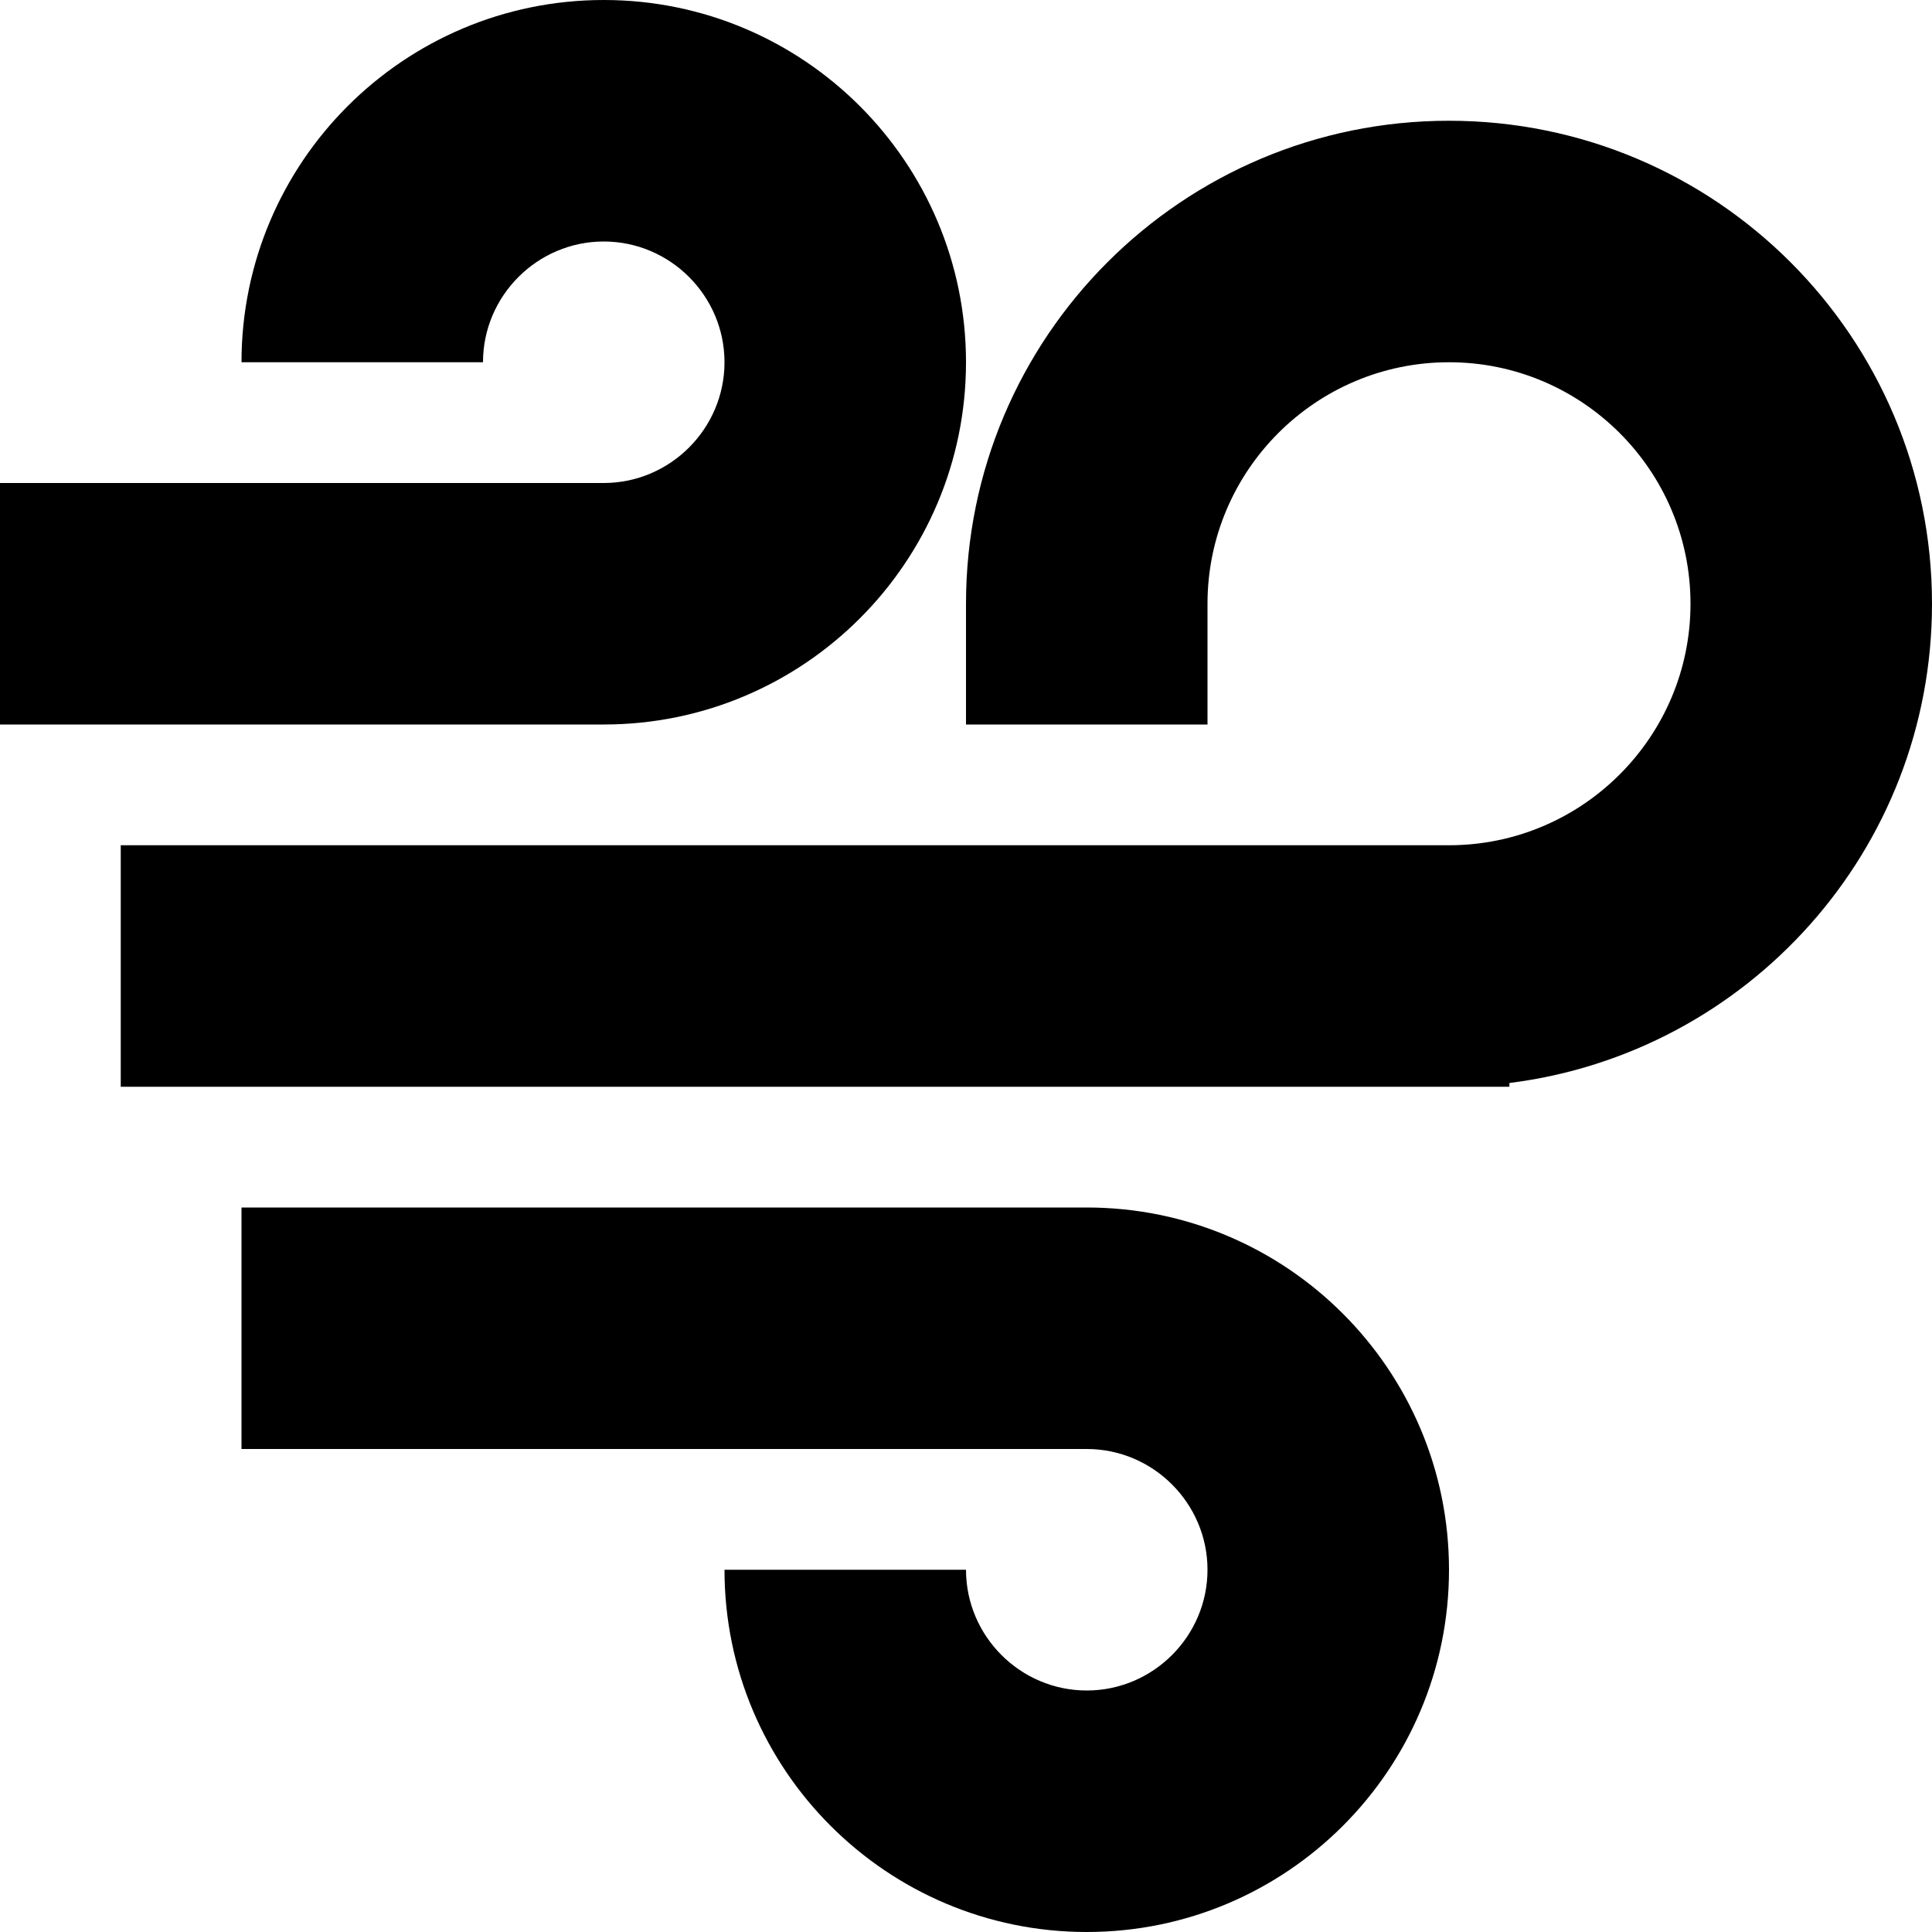 <?xml version="1.0" encoding="utf-8"?>
<!-- Uploaded to: SVG Repo, www.svgrepo.com, Generator: SVG Repo Mixer Tools -->
<svg width="800px" height="800px" viewBox="0 0 16 16" version="1.1" xmlns="http://www.w3.org/2000/svg" xmlns:xlink="http://www.w3.org/1999/xlink">
  <rect width="16" height="16" id="icon-bound" fill="none" />
  <path d="M8,3c0-1.656-1.344-3-3-3S2,1.344,2,3h2c0-0.55,0.45-1,1-1s1,0.45,1,1S5.55,4,5,4H0v2h5C6.656,6,8,4.656,8,3z M12,1 C9.791,1,8,2.791,8,5v1h2V5c0-1.103,0.897-2,2-2s2,0.897,2,2s-0.897,2-2,2H1v2h11.5V8.969C14.472,8.722,16,7.041,16,5 C16,2.791,14.209,1,12,1z M9,10H2v2h7c0.55,0,1,0.45,1,1s-0.45,1-1,1s-1-0.45-1-1H6c0,1.656,1.344,3,3,3s3-1.344,3-3S10.656,10,9,10z" />
</svg>